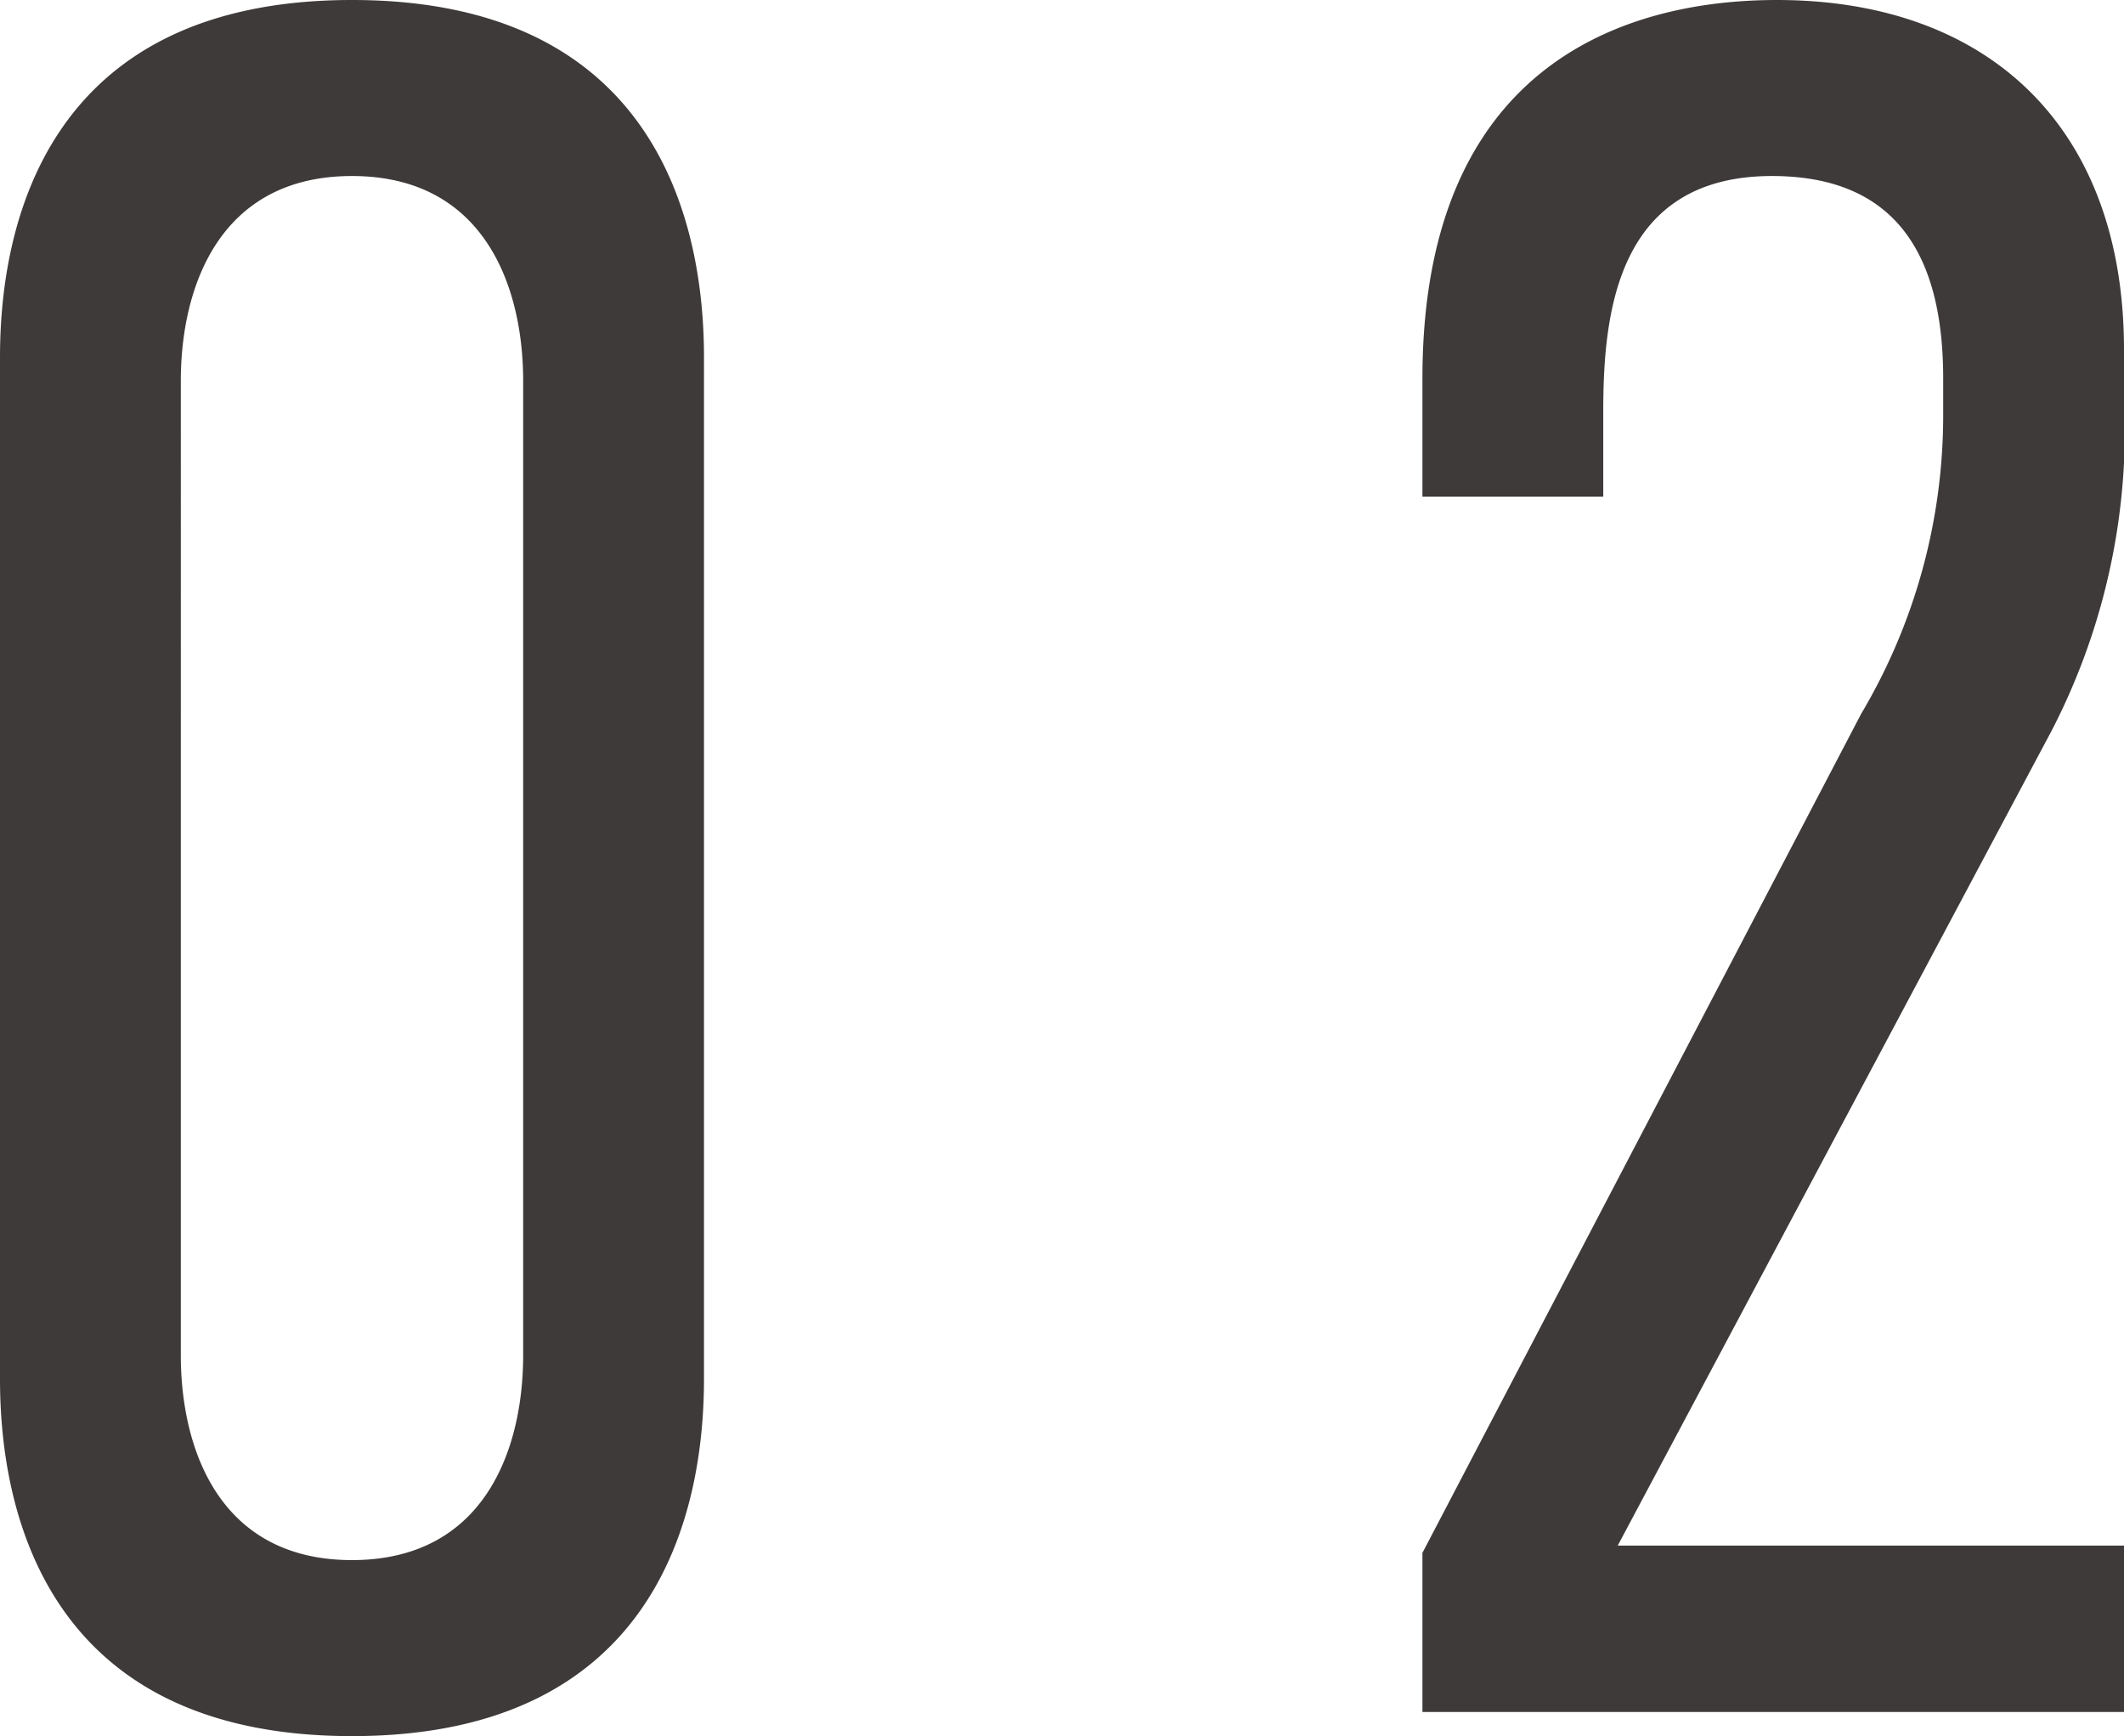 <svg xmlns="http://www.w3.org/2000/svg" viewBox="0 0 52.86 43.2">
  <defs>
    <style>
      .cls-1 {
        fill: #3e3a39;
      }
    </style>
  </defs>
  <path id="ttl_INTERVIEW-02" class="cls-1" d="M-8.94-33.72c0-3.18-1.08-8.88-8.76-8.88s-8.76,5.7-8.76,8.88V-8.28C-26.46-5.1-25.38.6-17.7.6s8.76-5.7,8.76-8.88Zm-4.5,24.84c0,2.34-.96,5.1-4.26,5.1s-4.26-2.76-4.26-5.1V-33.12c0-2.34.96-5.1,4.26-5.1s4.26,2.76,4.26,5.1ZM8.94-30.24h4.5v-2.1c0-2.4.3-5.88,4.2-5.88,3.36,0,4.26,2.34,4.26,5.04v.96a14.539,14.539,0,0,1-2.04,7.38L8.94-3.96V0H26.4V-4.14H13.8L24.6-24.42a16.29,16.29,0,0,0,1.8-6.66V-33.9c0-5.52-3.36-8.7-8.64-8.7-3,0-8.82,1.02-8.82,9.42Z" transform="translate(26.46 42.6)"/>
</svg>
